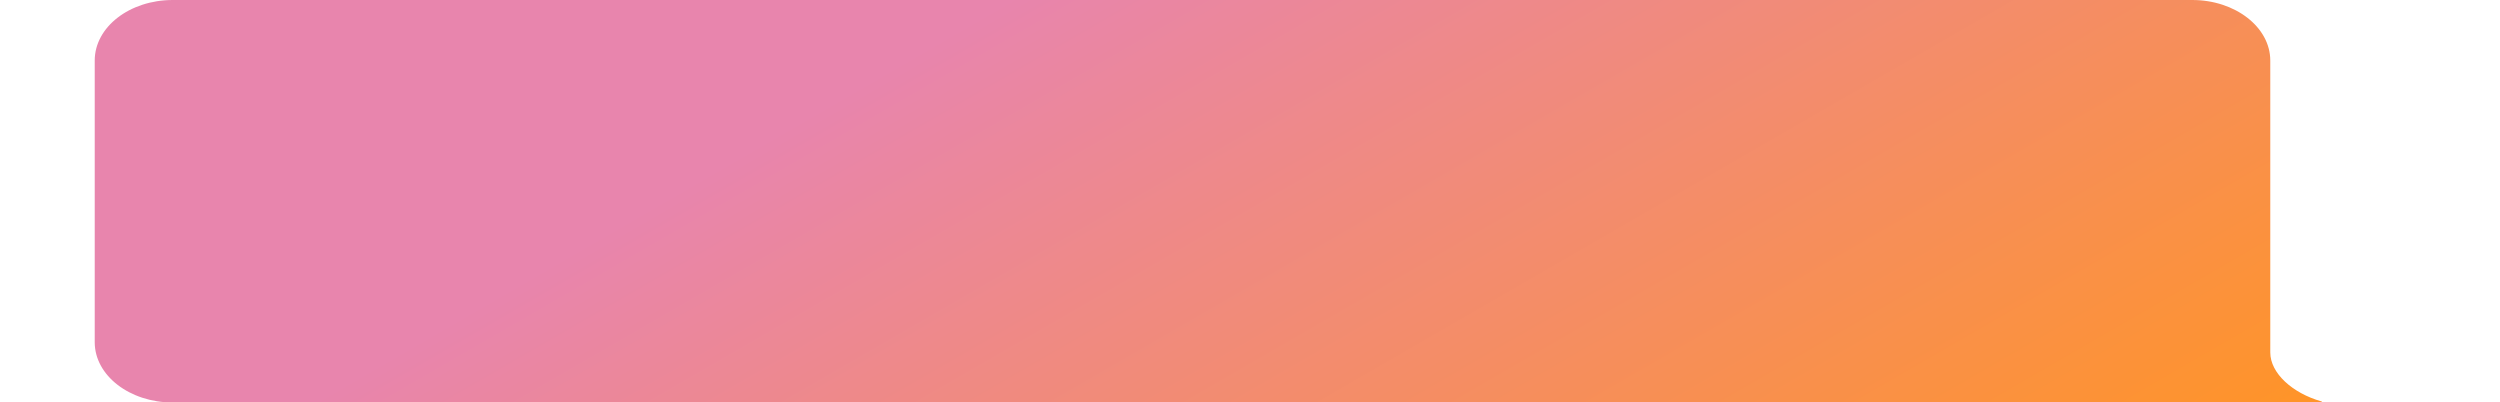 <?xml version="1.0" encoding="UTF-8"?> <!-- Generator: Adobe Illustrator 25.4.1, SVG Export Plug-In . SVG Version: 6.00 Build 0) --> <svg xmlns="http://www.w3.org/2000/svg" xmlns:xlink="http://www.w3.org/1999/xlink" id="Слой_1" x="0px" y="0px" viewBox="0 0 900 144.9" style="enable-background:new 0 0 900 144.9;" xml:space="preserve"> <style type="text/css"> .st0{fill:url(#SVGID_1_);} </style> <linearGradient id="SVGID_1_" gradientUnits="userSpaceOnUse" x1="559.566" y1="-158.351" x2="301.1" y2="289.319" gradientTransform="matrix(1 0 0 -1 0 146)"> <stop offset="0" style="stop-color:#FF9427"></stop> <stop offset="0.7" style="stop-color:#E885AD"></stop> </linearGradient> <path class="st0" d="M835.7,144.5c-10.5-3-18.4-10.2-18.4-17.6V21.8c0-12-12.6-21.8-28.1-21.8h-194h-339h-194 C46.7,0,34.1,9.7,34.1,21.8v101.4c0,12,12.6,21.7,28.1,21.7h194h385.5h194C835.9,144.9,836,144.5,835.7,144.5z"></path> </svg> 